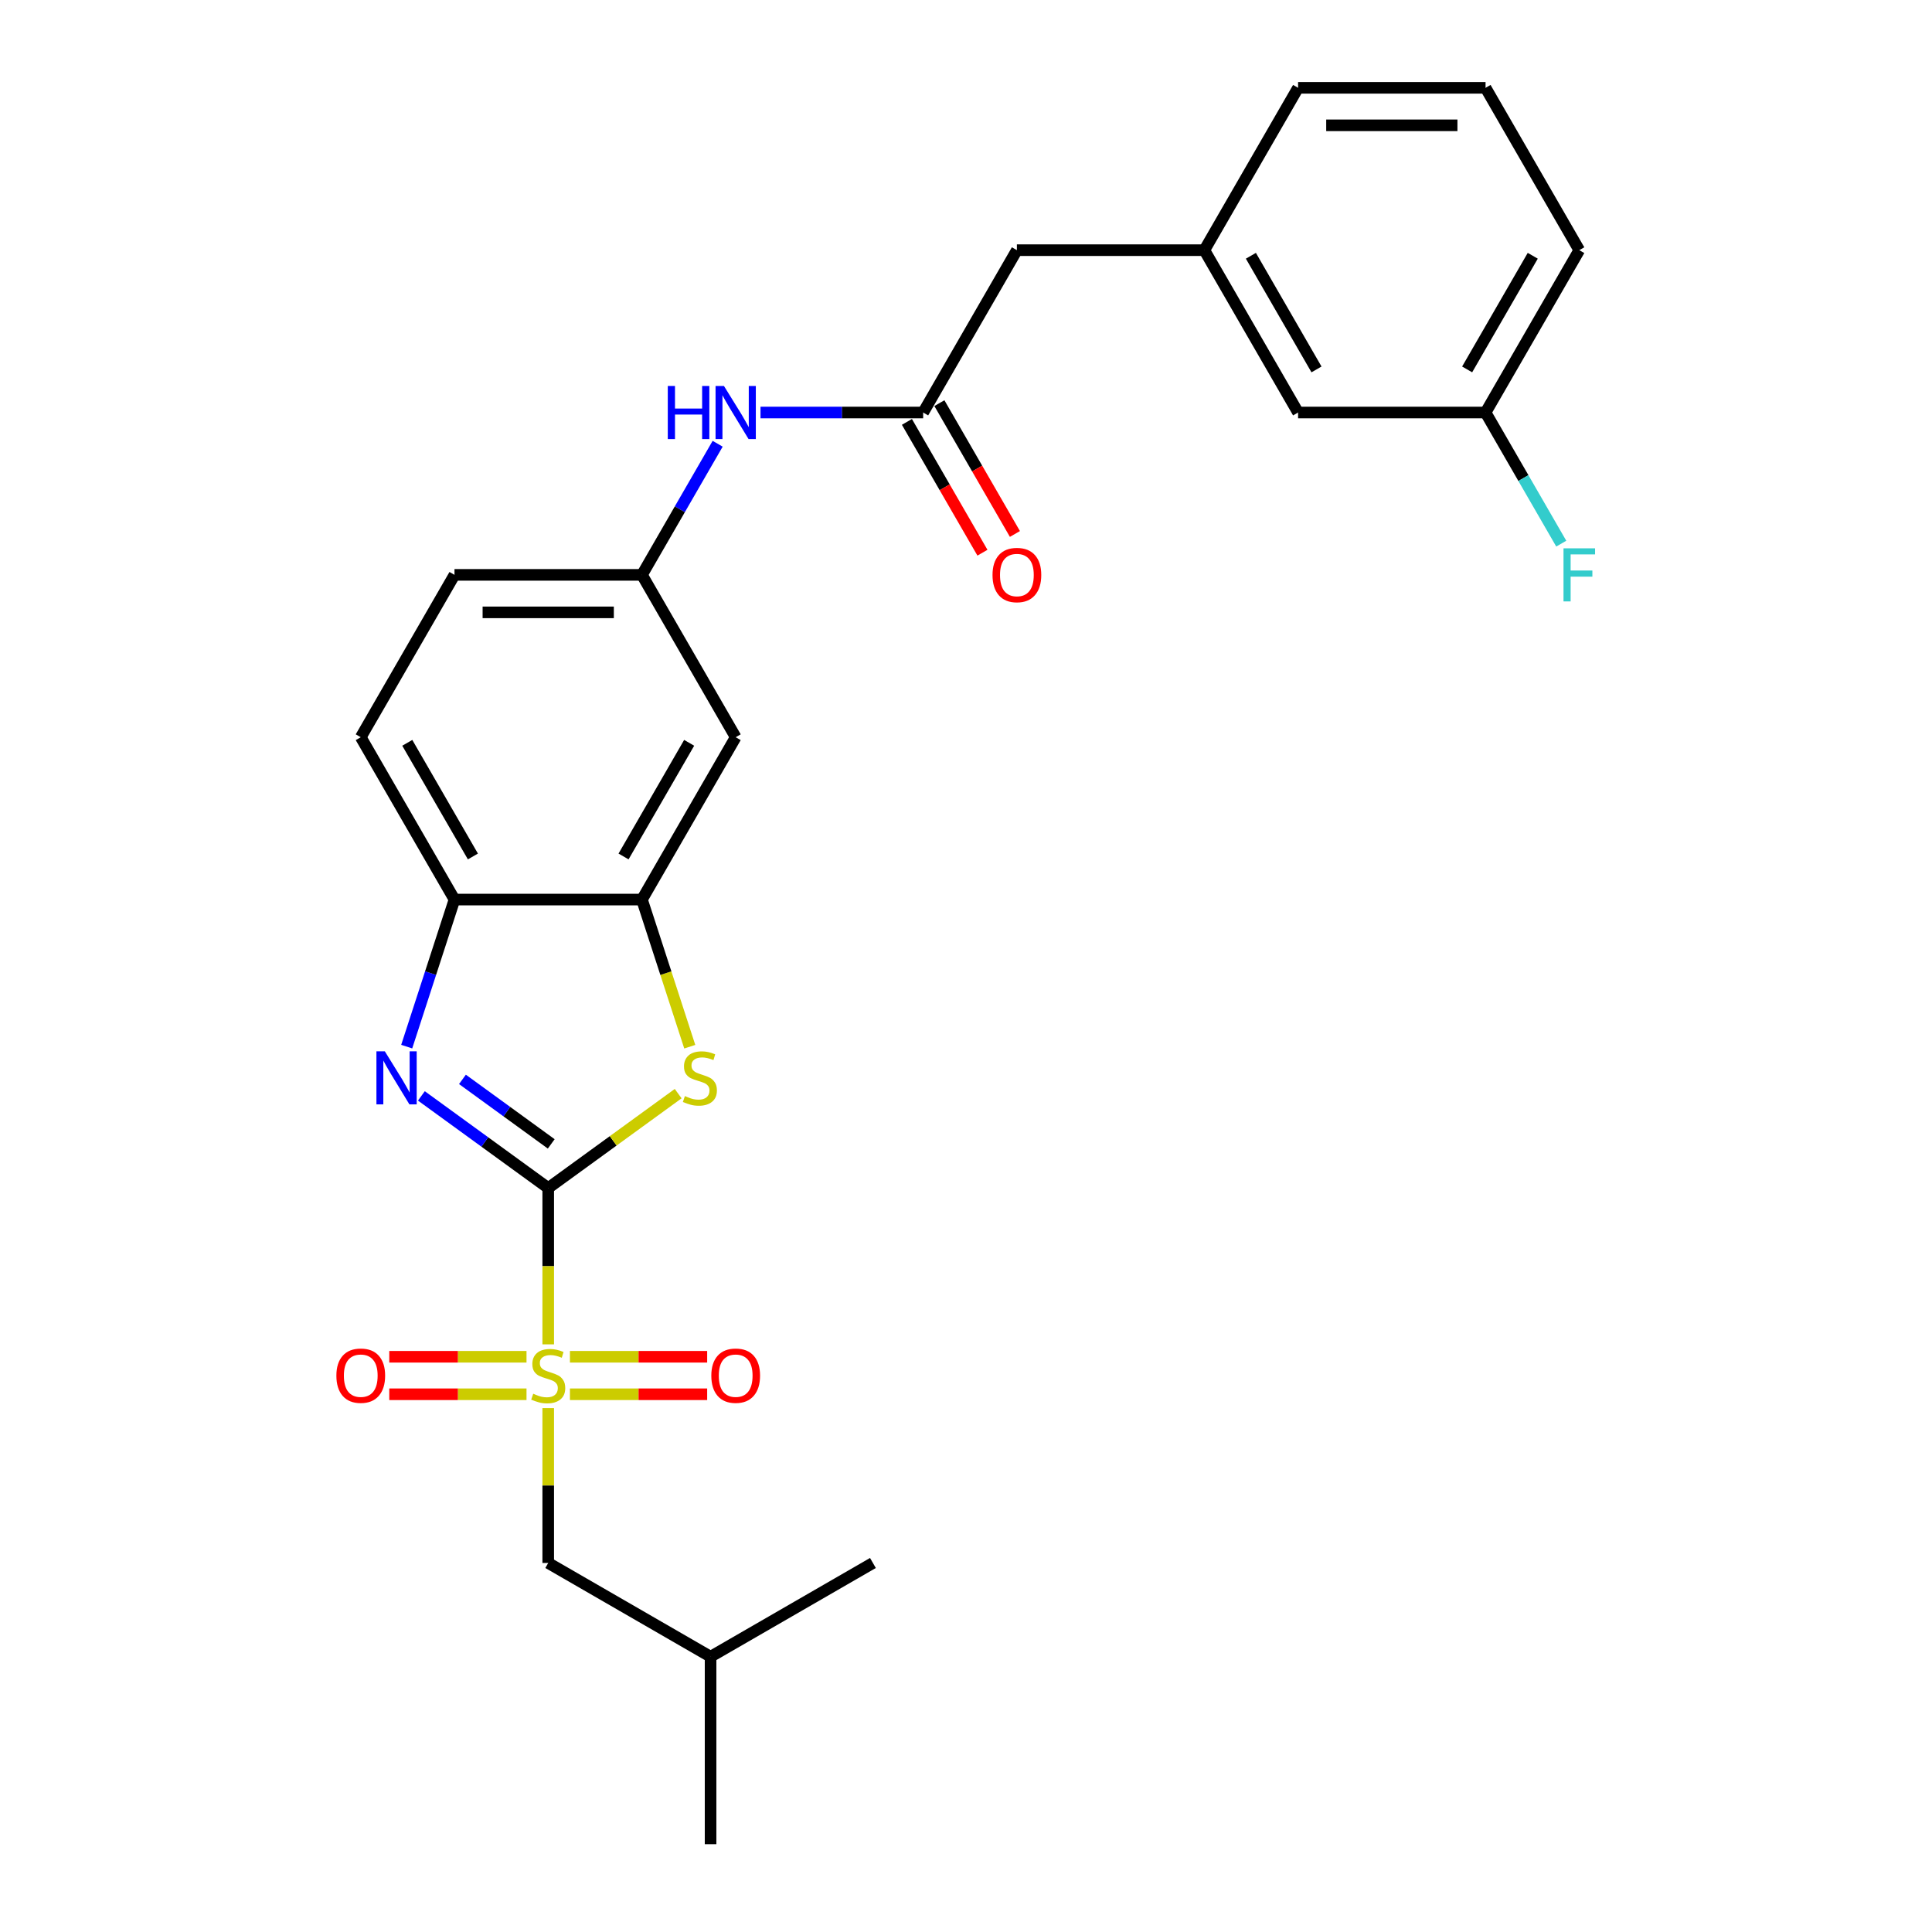 <?xml version='1.0' encoding='iso-8859-1'?>
<svg version='1.1' baseProfile='full'
              xmlns='http://www.w3.org/2000/svg'
                      xmlns:rdkit='http://www.rdkit.org/xml'
                      xmlns:xlink='http://www.w3.org/1999/xlink'
                  xml:space='preserve'
width='1000px' height='1000px' viewBox='0 0 1000 1000'>
<!-- END OF HEADER -->
<rect style='opacity:1.0;fill:#FFFFFF;stroke:none' width='1000' height='1000' x='0' y='0'> </rect>
<path class='bond-0' d='M 283.76,614.933 L 283.76,655.386' style='fill:none;fill-rule:evenodd;stroke:#000000;stroke-width:6px;stroke-linecap:butt;stroke-linejoin:miter;stroke-opacity:1' />
<path class='bond-0' d='M 283.76,655.386 L 283.76,695.838' style='fill:none;fill-rule:evenodd;stroke:#CCCC00;stroke-width:6px;stroke-linecap:butt;stroke-linejoin:miter;stroke-opacity:1' />
<path class='bond-1' d='M 283.76,614.933 L 250.933,591.083' style='fill:none;fill-rule:evenodd;stroke:#000000;stroke-width:6px;stroke-linecap:butt;stroke-linejoin:miter;stroke-opacity:1' />
<path class='bond-1' d='M 250.933,591.083 L 218.106,567.233' style='fill:none;fill-rule:evenodd;stroke:#0000FF;stroke-width:6px;stroke-linecap:butt;stroke-linejoin:miter;stroke-opacity:1' />
<path class='bond-1' d='M 285.318,592.078 L 262.34,575.383' style='fill:none;fill-rule:evenodd;stroke:#000000;stroke-width:6px;stroke-linecap:butt;stroke-linejoin:miter;stroke-opacity:1' />
<path class='bond-1' d='M 262.34,575.383 L 239.361,558.688' style='fill:none;fill-rule:evenodd;stroke:#0000FF;stroke-width:6px;stroke-linecap:butt;stroke-linejoin:miter;stroke-opacity:1' />
<path class='bond-2' d='M 283.76,614.933 L 317.392,590.498' style='fill:none;fill-rule:evenodd;stroke:#000000;stroke-width:6px;stroke-linecap:butt;stroke-linejoin:miter;stroke-opacity:1' />
<path class='bond-2' d='M 317.392,590.498 L 351.024,566.063' style='fill:none;fill-rule:evenodd;stroke:#CCCC00;stroke-width:6px;stroke-linecap:butt;stroke-linejoin:miter;stroke-opacity:1' />
<path class='bond-7' d='M 283.76,728.829 L 283.76,768.913' style='fill:none;fill-rule:evenodd;stroke:#CCCC00;stroke-width:6px;stroke-linecap:butt;stroke-linejoin:miter;stroke-opacity:1' />
<path class='bond-7' d='M 283.76,768.913 L 283.76,808.997' style='fill:none;fill-rule:evenodd;stroke:#000000;stroke-width:6px;stroke-linecap:butt;stroke-linejoin:miter;stroke-opacity:1' />
<path class='bond-8' d='M 294.996,721.668 L 330.514,721.668' style='fill:none;fill-rule:evenodd;stroke:#CCCC00;stroke-width:6px;stroke-linecap:butt;stroke-linejoin:miter;stroke-opacity:1' />
<path class='bond-8' d='M 330.514,721.668 L 366.033,721.668' style='fill:none;fill-rule:evenodd;stroke:#FF0000;stroke-width:6px;stroke-linecap:butt;stroke-linejoin:miter;stroke-opacity:1' />
<path class='bond-8' d='M 294.996,702.262 L 330.514,702.262' style='fill:none;fill-rule:evenodd;stroke:#CCCC00;stroke-width:6px;stroke-linecap:butt;stroke-linejoin:miter;stroke-opacity:1' />
<path class='bond-8' d='M 330.514,702.262 L 366.033,702.262' style='fill:none;fill-rule:evenodd;stroke:#FF0000;stroke-width:6px;stroke-linecap:butt;stroke-linejoin:miter;stroke-opacity:1' />
<path class='bond-9' d='M 272.523,702.262 L 237.005,702.262' style='fill:none;fill-rule:evenodd;stroke:#CCCC00;stroke-width:6px;stroke-linecap:butt;stroke-linejoin:miter;stroke-opacity:1' />
<path class='bond-9' d='M 237.005,702.262 L 201.486,702.262' style='fill:none;fill-rule:evenodd;stroke:#FF0000;stroke-width:6px;stroke-linecap:butt;stroke-linejoin:miter;stroke-opacity:1' />
<path class='bond-9' d='M 272.523,721.668 L 237.005,721.668' style='fill:none;fill-rule:evenodd;stroke:#CCCC00;stroke-width:6px;stroke-linecap:butt;stroke-linejoin:miter;stroke-opacity:1' />
<path class='bond-9' d='M 237.005,721.668 L 201.486,721.668' style='fill:none;fill-rule:evenodd;stroke:#FF0000;stroke-width:6px;stroke-linecap:butt;stroke-linejoin:miter;stroke-opacity:1' />
<path class='bond-4' d='M 210.511,541.733 L 222.877,503.675' style='fill:none;fill-rule:evenodd;stroke:#0000FF;stroke-width:6px;stroke-linecap:butt;stroke-linejoin:miter;stroke-opacity:1' />
<path class='bond-4' d='M 222.877,503.675 L 235.243,465.616' style='fill:none;fill-rule:evenodd;stroke:#000000;stroke-width:6px;stroke-linecap:butt;stroke-linejoin:miter;stroke-opacity:1' />
<path class='bond-3' d='M 357.02,541.772 L 344.648,503.694' style='fill:none;fill-rule:evenodd;stroke:#CCCC00;stroke-width:6px;stroke-linecap:butt;stroke-linejoin:miter;stroke-opacity:1' />
<path class='bond-3' d='M 344.648,503.694 L 332.276,465.616' style='fill:none;fill-rule:evenodd;stroke:#000000;stroke-width:6px;stroke-linecap:butt;stroke-linejoin:miter;stroke-opacity:1' />
<path class='bond-6' d='M 332.276,465.616 L 380.792,381.584' style='fill:none;fill-rule:evenodd;stroke:#000000;stroke-width:6px;stroke-linecap:butt;stroke-linejoin:miter;stroke-opacity:1' />
<path class='bond-6' d='M 322.747,443.308 L 356.708,384.485' style='fill:none;fill-rule:evenodd;stroke:#000000;stroke-width:6px;stroke-linecap:butt;stroke-linejoin:miter;stroke-opacity:1' />
<path class='bond-26' d='M 332.276,465.616 L 235.243,465.616' style='fill:none;fill-rule:evenodd;stroke:#000000;stroke-width:6px;stroke-linecap:butt;stroke-linejoin:miter;stroke-opacity:1' />
<path class='bond-13' d='M 235.243,465.616 L 186.727,381.584' style='fill:none;fill-rule:evenodd;stroke:#000000;stroke-width:6px;stroke-linecap:butt;stroke-linejoin:miter;stroke-opacity:1' />
<path class='bond-13' d='M 244.773,443.308 L 210.811,384.485' style='fill:none;fill-rule:evenodd;stroke:#000000;stroke-width:6px;stroke-linecap:butt;stroke-linejoin:miter;stroke-opacity:1' />
<path class='bond-5' d='M 477.824,213.519 L 435.731,213.519' style='fill:none;fill-rule:evenodd;stroke:#000000;stroke-width:6px;stroke-linecap:butt;stroke-linejoin:miter;stroke-opacity:1' />
<path class='bond-5' d='M 435.731,213.519 L 393.639,213.519' style='fill:none;fill-rule:evenodd;stroke:#0000FF;stroke-width:6px;stroke-linecap:butt;stroke-linejoin:miter;stroke-opacity:1' />
<path class='bond-12' d='M 469.421,218.371 L 488.967,252.226' style='fill:none;fill-rule:evenodd;stroke:#000000;stroke-width:6px;stroke-linecap:butt;stroke-linejoin:miter;stroke-opacity:1' />
<path class='bond-12' d='M 488.967,252.226 L 508.514,286.082' style='fill:none;fill-rule:evenodd;stroke:#FF0000;stroke-width:6px;stroke-linecap:butt;stroke-linejoin:miter;stroke-opacity:1' />
<path class='bond-12' d='M 486.227,208.668 L 505.774,242.523' style='fill:none;fill-rule:evenodd;stroke:#000000;stroke-width:6px;stroke-linecap:butt;stroke-linejoin:miter;stroke-opacity:1' />
<path class='bond-12' d='M 505.774,242.523 L 525.32,276.379' style='fill:none;fill-rule:evenodd;stroke:#FF0000;stroke-width:6px;stroke-linecap:butt;stroke-linejoin:miter;stroke-opacity:1' />
<path class='bond-14' d='M 477.824,213.519 L 526.34,129.487' style='fill:none;fill-rule:evenodd;stroke:#000000;stroke-width:6px;stroke-linecap:butt;stroke-linejoin:miter;stroke-opacity:1' />
<path class='bond-11' d='M 380.792,381.584 L 332.276,297.551' style='fill:none;fill-rule:evenodd;stroke:#000000;stroke-width:6px;stroke-linecap:butt;stroke-linejoin:miter;stroke-opacity:1' />
<path class='bond-20' d='M 283.76,808.997 L 367.792,857.513' style='fill:none;fill-rule:evenodd;stroke:#000000;stroke-width:6px;stroke-linecap:butt;stroke-linejoin:miter;stroke-opacity:1' />
<path class='bond-10' d='M 371.458,229.685 L 351.867,263.618' style='fill:none;fill-rule:evenodd;stroke:#0000FF;stroke-width:6px;stroke-linecap:butt;stroke-linejoin:miter;stroke-opacity:1' />
<path class='bond-10' d='M 351.867,263.618 L 332.276,297.551' style='fill:none;fill-rule:evenodd;stroke:#000000;stroke-width:6px;stroke-linecap:butt;stroke-linejoin:miter;stroke-opacity:1' />
<path class='bond-27' d='M 332.276,297.551 L 235.243,297.551' style='fill:none;fill-rule:evenodd;stroke:#000000;stroke-width:6px;stroke-linecap:butt;stroke-linejoin:miter;stroke-opacity:1' />
<path class='bond-27' d='M 317.721,316.958 L 249.798,316.958' style='fill:none;fill-rule:evenodd;stroke:#000000;stroke-width:6px;stroke-linecap:butt;stroke-linejoin:miter;stroke-opacity:1' />
<path class='bond-17' d='M 186.727,381.584 L 235.243,297.551' style='fill:none;fill-rule:evenodd;stroke:#000000;stroke-width:6px;stroke-linecap:butt;stroke-linejoin:miter;stroke-opacity:1' />
<path class='bond-15' d='M 526.34,129.487 L 623.372,129.487' style='fill:none;fill-rule:evenodd;stroke:#000000;stroke-width:6px;stroke-linecap:butt;stroke-linejoin:miter;stroke-opacity:1' />
<path class='bond-16' d='M 623.372,129.487 L 671.888,213.519' style='fill:none;fill-rule:evenodd;stroke:#000000;stroke-width:6px;stroke-linecap:butt;stroke-linejoin:miter;stroke-opacity:1' />
<path class='bond-16' d='M 647.456,132.388 L 681.417,191.211' style='fill:none;fill-rule:evenodd;stroke:#000000;stroke-width:6px;stroke-linecap:butt;stroke-linejoin:miter;stroke-opacity:1' />
<path class='bond-22' d='M 623.372,129.487 L 671.888,45.455' style='fill:none;fill-rule:evenodd;stroke:#000000;stroke-width:6px;stroke-linecap:butt;stroke-linejoin:miter;stroke-opacity:1' />
<path class='bond-18' d='M 671.888,213.519 L 768.92,213.519' style='fill:none;fill-rule:evenodd;stroke:#000000;stroke-width:6px;stroke-linecap:butt;stroke-linejoin:miter;stroke-opacity:1' />
<path class='bond-19' d='M 768.92,213.519 L 788.512,247.452' style='fill:none;fill-rule:evenodd;stroke:#000000;stroke-width:6px;stroke-linecap:butt;stroke-linejoin:miter;stroke-opacity:1' />
<path class='bond-19' d='M 788.512,247.452 L 808.103,281.386' style='fill:none;fill-rule:evenodd;stroke:#33CCCC;stroke-width:6px;stroke-linecap:butt;stroke-linejoin:miter;stroke-opacity:1' />
<path class='bond-28' d='M 768.92,213.519 L 817.436,129.487' style='fill:none;fill-rule:evenodd;stroke:#000000;stroke-width:6px;stroke-linecap:butt;stroke-linejoin:miter;stroke-opacity:1' />
<path class='bond-28' d='M 759.391,191.211 L 793.352,132.388' style='fill:none;fill-rule:evenodd;stroke:#000000;stroke-width:6px;stroke-linecap:butt;stroke-linejoin:miter;stroke-opacity:1' />
<path class='bond-24' d='M 367.792,857.513 L 367.792,954.545' style='fill:none;fill-rule:evenodd;stroke:#000000;stroke-width:6px;stroke-linecap:butt;stroke-linejoin:miter;stroke-opacity:1' />
<path class='bond-25' d='M 367.792,857.513 L 451.824,808.997' style='fill:none;fill-rule:evenodd;stroke:#000000;stroke-width:6px;stroke-linecap:butt;stroke-linejoin:miter;stroke-opacity:1' />
<path class='bond-21' d='M 768.92,45.455 L 671.888,45.455' style='fill:none;fill-rule:evenodd;stroke:#000000;stroke-width:6px;stroke-linecap:butt;stroke-linejoin:miter;stroke-opacity:1' />
<path class='bond-21' d='M 754.365,64.861 L 686.443,64.861' style='fill:none;fill-rule:evenodd;stroke:#000000;stroke-width:6px;stroke-linecap:butt;stroke-linejoin:miter;stroke-opacity:1' />
<path class='bond-23' d='M 768.92,45.455 L 817.436,129.487' style='fill:none;fill-rule:evenodd;stroke:#000000;stroke-width:6px;stroke-linecap:butt;stroke-linejoin:miter;stroke-opacity:1' />
<path  class='atom-1' d='M 275.997 721.397
Q 276.307 721.513, 277.588 722.056
Q 278.869 722.6, 280.266 722.949
Q 281.702 723.26, 283.1 723.26
Q 285.7 723.26, 287.214 722.018
Q 288.728 720.737, 288.728 718.525
Q 288.728 717.011, 287.951 716.079
Q 287.214 715.148, 286.05 714.643
Q 284.885 714.139, 282.944 713.556
Q 280.499 712.819, 279.024 712.12
Q 277.588 711.422, 276.54 709.947
Q 275.531 708.472, 275.531 705.988
Q 275.531 702.534, 277.86 700.399
Q 280.228 698.264, 284.885 698.264
Q 288.068 698.264, 291.677 699.778
L 290.785 702.767
Q 287.486 701.408, 285.002 701.408
Q 282.323 701.408, 280.849 702.534
Q 279.374 703.62, 279.413 705.522
Q 279.413 706.997, 280.15 707.89
Q 280.926 708.782, 282.013 709.287
Q 283.139 709.792, 285.002 710.374
Q 287.486 711.15, 288.96 711.926
Q 290.435 712.703, 291.483 714.294
Q 292.57 715.846, 292.57 718.525
Q 292.57 722.328, 290.008 724.385
Q 287.486 726.404, 283.255 726.404
Q 280.81 726.404, 278.947 725.86
Q 277.123 725.356, 274.949 724.463
L 275.997 721.397
' fill='#CCCC00'/>
<path  class='atom-2' d='M 199.185 544.159
L 208.189 558.714
Q 209.082 560.15, 210.518 562.751
Q 211.954 565.351, 212.032 565.506
L 212.032 544.159
L 215.68 544.159
L 215.68 571.639
L 211.915 571.639
L 202.251 555.725
Q 201.125 553.862, 199.922 551.728
Q 198.758 549.593, 198.408 548.933
L 198.408 571.639
L 194.838 571.639
L 194.838 544.159
L 199.185 544.159
' fill='#0000FF'/>
<path  class='atom-3' d='M 354.498 567.331
Q 354.808 567.447, 356.089 567.99
Q 357.37 568.534, 358.767 568.883
Q 360.203 569.194, 361.6 569.194
Q 364.201 569.194, 365.715 567.952
Q 367.228 566.671, 367.228 564.458
Q 367.228 562.945, 366.452 562.013
Q 365.715 561.082, 364.55 560.577
Q 363.386 560.073, 361.445 559.49
Q 359 558.753, 357.525 558.054
Q 356.089 557.356, 355.041 555.881
Q 354.032 554.406, 354.032 551.922
Q 354.032 548.467, 356.361 546.333
Q 358.728 544.198, 363.386 544.198
Q 366.568 544.198, 370.178 545.712
L 369.285 548.7
Q 365.986 547.342, 363.502 547.342
Q 360.824 547.342, 359.349 548.467
Q 357.874 549.554, 357.913 551.456
Q 357.913 552.931, 358.651 553.824
Q 359.427 554.716, 360.514 555.221
Q 361.639 555.725, 363.502 556.308
Q 365.986 557.084, 367.461 557.86
Q 368.936 558.636, 369.984 560.228
Q 371.071 561.78, 371.071 564.458
Q 371.071 568.262, 368.509 570.319
Q 365.986 572.337, 361.756 572.337
Q 359.31 572.337, 357.447 571.794
Q 355.623 571.289, 353.45 570.397
L 354.498 567.331
' fill='#CCCC00'/>
<path  class='atom-9' d='M 368.177 712.043
Q 368.177 705.445, 371.438 701.757
Q 374.698 698.07, 380.792 698.07
Q 386.885 698.07, 390.146 701.757
Q 393.406 705.445, 393.406 712.043
Q 393.406 718.719, 390.107 722.522
Q 386.808 726.287, 380.792 726.287
Q 374.737 726.287, 371.438 722.522
Q 368.177 718.757, 368.177 712.043
M 380.792 723.182
Q 384.983 723.182, 387.235 720.388
Q 389.525 717.554, 389.525 712.043
Q 389.525 706.648, 387.235 703.931
Q 384.983 701.175, 380.792 701.175
Q 376.6 701.175, 374.31 703.892
Q 372.059 706.609, 372.059 712.043
Q 372.059 717.593, 374.31 720.388
Q 376.6 723.182, 380.792 723.182
' fill='#FF0000'/>
<path  class='atom-10' d='M 174.113 712.043
Q 174.113 705.445, 177.374 701.757
Q 180.634 698.07, 186.727 698.07
Q 192.821 698.07, 196.081 701.757
Q 199.342 705.445, 199.342 712.043
Q 199.342 718.719, 196.043 722.522
Q 192.743 726.287, 186.727 726.287
Q 180.673 726.287, 177.374 722.522
Q 174.113 718.757, 174.113 712.043
M 186.727 723.182
Q 190.919 723.182, 193.17 720.388
Q 195.46 717.554, 195.46 712.043
Q 195.46 706.648, 193.17 703.931
Q 190.919 701.175, 186.727 701.175
Q 182.536 701.175, 180.246 703.892
Q 177.995 706.609, 177.995 712.043
Q 177.995 717.593, 180.246 720.388
Q 182.536 723.182, 186.727 723.182
' fill='#FF0000'/>
<path  class='atom-11' d='M 345.647 199.779
L 349.373 199.779
L 349.373 211.462
L 363.423 211.462
L 363.423 199.779
L 367.149 199.779
L 367.149 227.259
L 363.423 227.259
L 363.423 214.567
L 349.373 214.567
L 349.373 227.259
L 345.647 227.259
L 345.647 199.779
' fill='#0000FF'/>
<path  class='atom-11' d='M 374.717 199.779
L 383.722 214.334
Q 384.615 215.77, 386.051 218.371
Q 387.487 220.971, 387.565 221.126
L 387.565 199.779
L 391.213 199.779
L 391.213 227.259
L 387.448 227.259
L 377.784 211.346
Q 376.658 209.483, 375.455 207.348
Q 374.291 205.213, 373.941 204.553
L 373.941 227.259
L 370.37 227.259
L 370.37 199.779
L 374.717 199.779
' fill='#0000FF'/>
<path  class='atom-13' d='M 513.726 297.629
Q 513.726 291.031, 516.986 287.344
Q 520.246 283.656, 526.34 283.656
Q 532.433 283.656, 535.694 287.344
Q 538.954 291.031, 538.954 297.629
Q 538.954 304.305, 535.655 308.108
Q 532.356 311.873, 526.34 311.873
Q 520.285 311.873, 516.986 308.108
Q 513.726 304.344, 513.726 297.629
M 526.34 308.768
Q 530.532 308.768, 532.783 305.974
Q 535.073 303.14, 535.073 297.629
Q 535.073 292.234, 532.783 289.517
Q 530.532 286.761, 526.34 286.761
Q 522.148 286.761, 519.858 289.478
Q 517.607 292.195, 517.607 297.629
Q 517.607 303.179, 519.858 305.974
Q 522.148 308.768, 526.34 308.768
' fill='#FF0000'/>
<path  class='atom-20' d='M 809.266 283.812
L 825.606 283.812
L 825.606 286.955
L 812.953 286.955
L 812.953 295.3
L 824.209 295.3
L 824.209 298.483
L 812.953 298.483
L 812.953 311.291
L 809.266 311.291
L 809.266 283.812
' fill='#33CCCC'/>
</svg>
